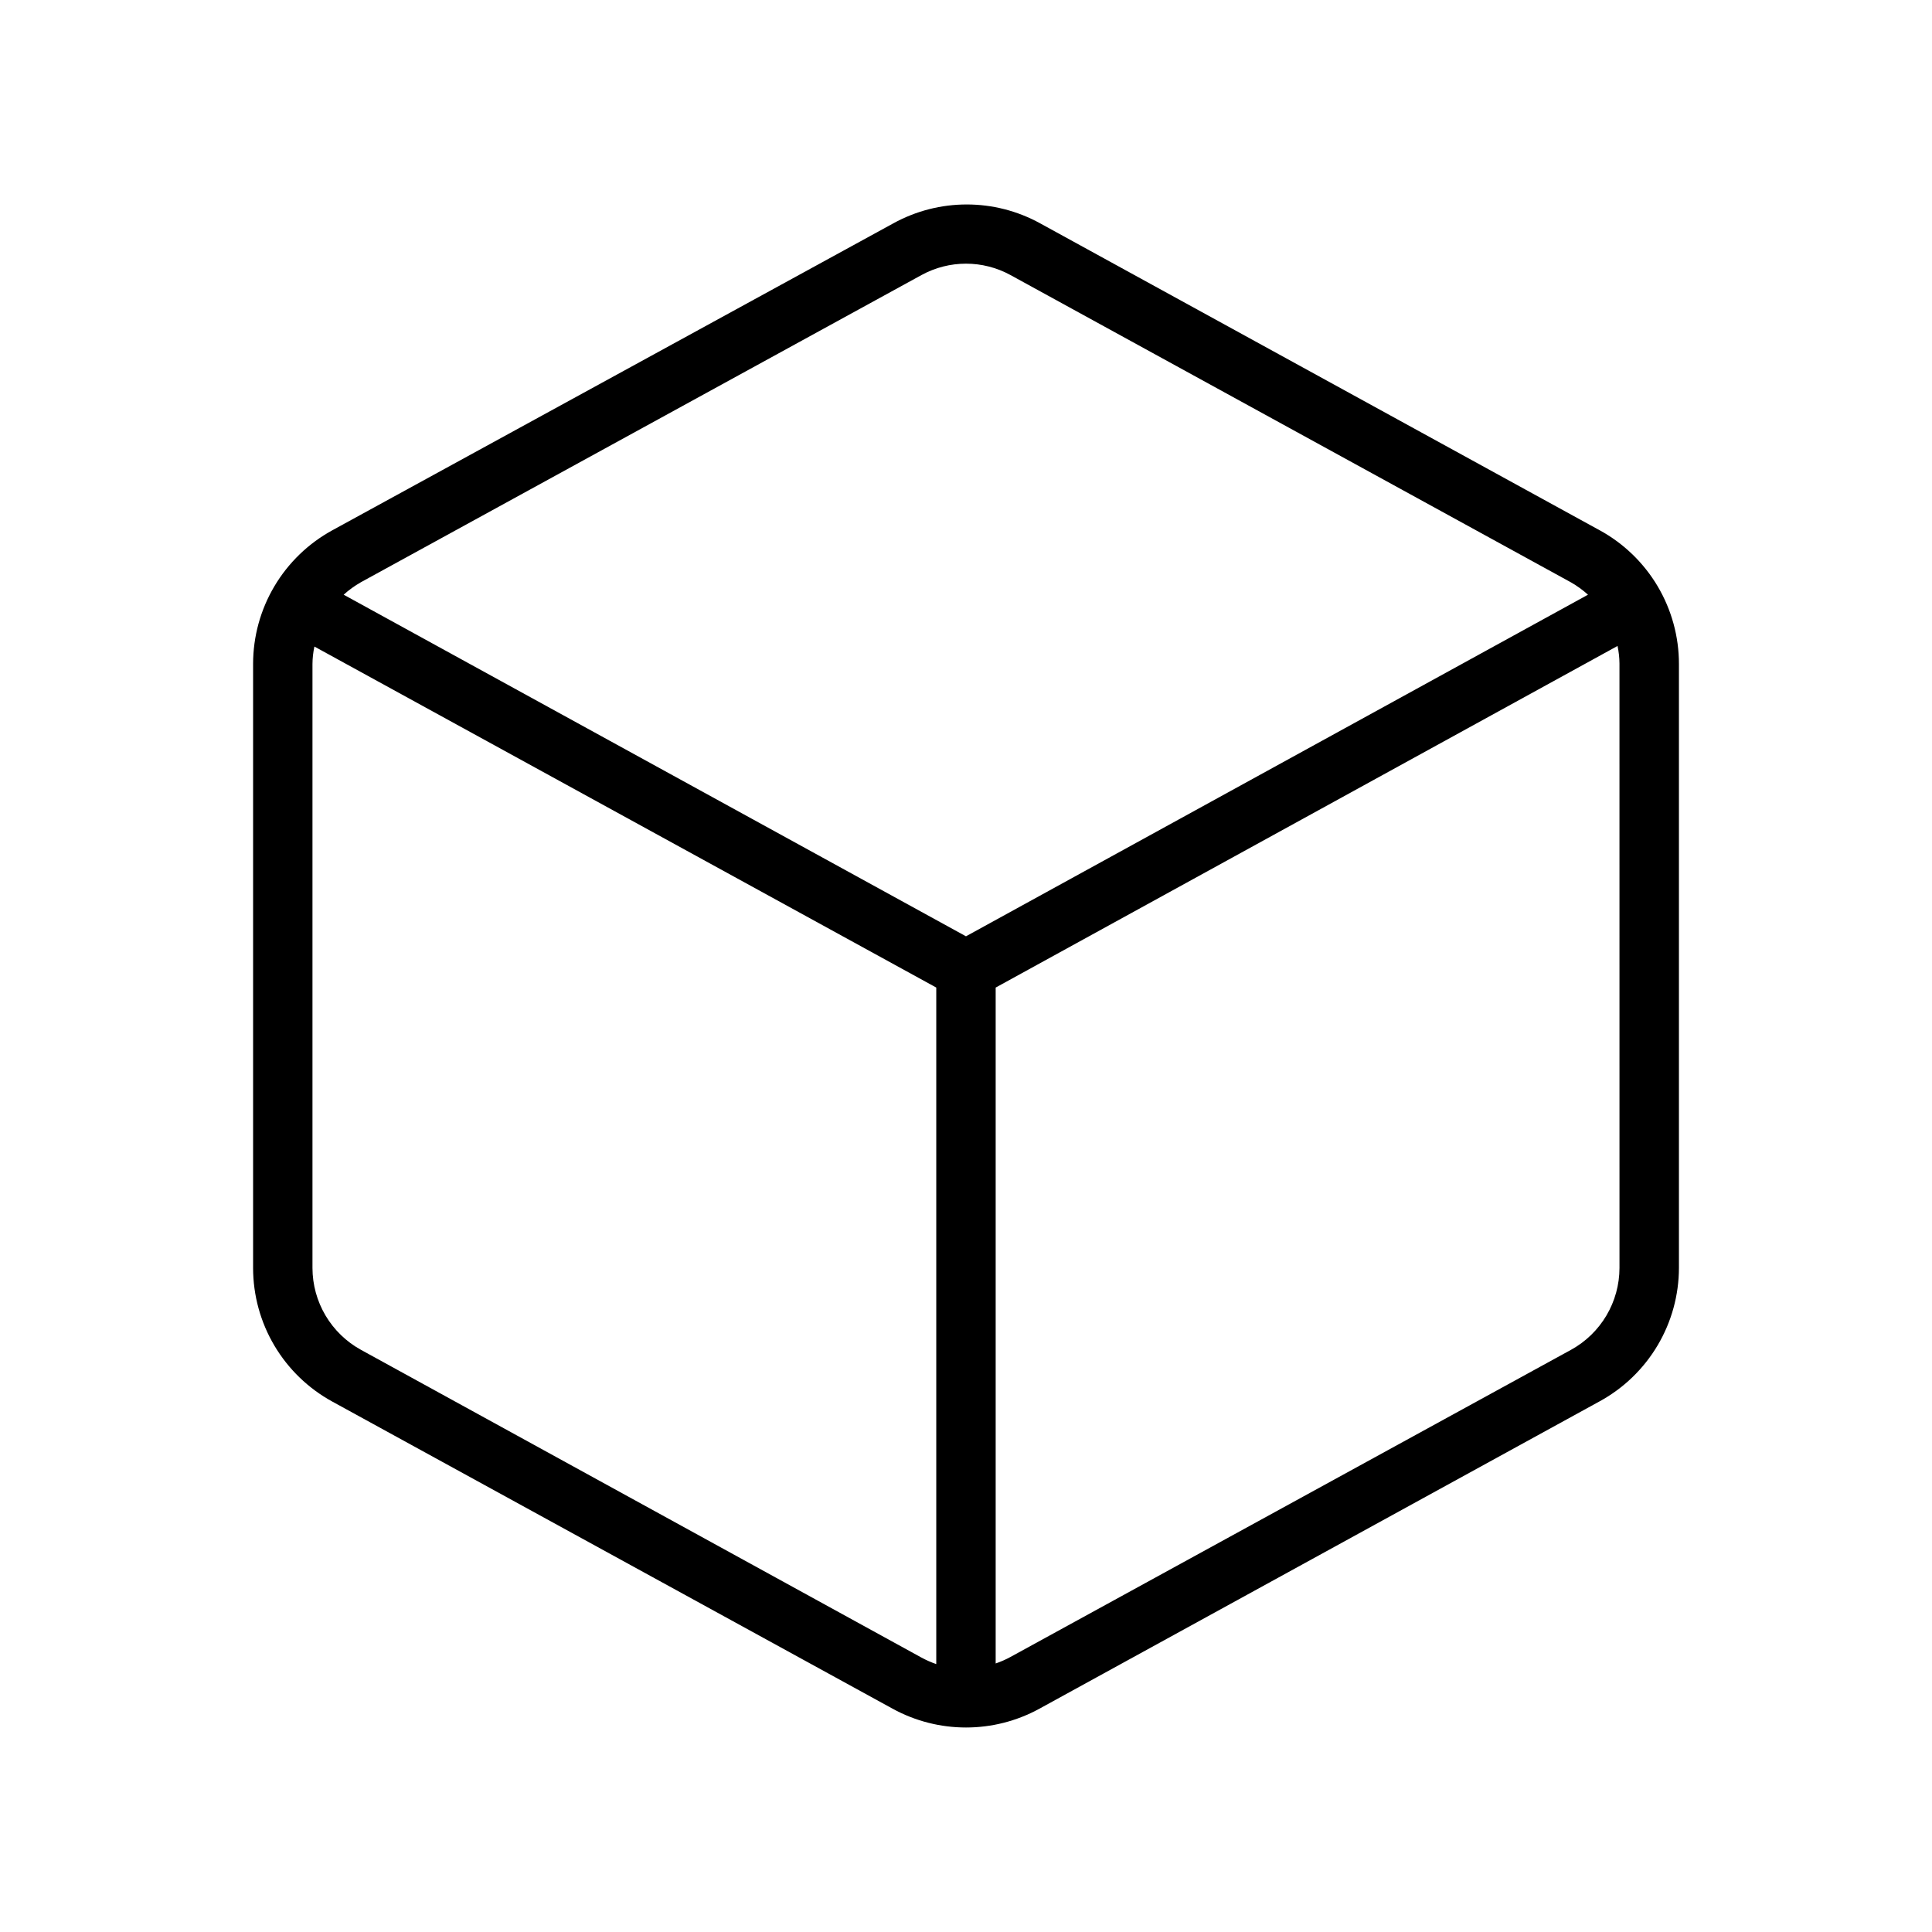 <?xml version="1.0" encoding="UTF-8"?>
<!-- Uploaded to: SVG Repo, www.svgrepo.com, Generator: SVG Repo Mixer Tools -->
<svg fill="#000000" width="800px" height="800px" version="1.1" viewBox="144 144 512 512" xmlns="http://www.w3.org/2000/svg">
 <path d="m567.91 284.52-148.23-81.316c-12.129-6.691-26.84-6.691-38.969 0l-148.62 81.316c-6.359 3.477-11.668 8.598-15.367 14.832-3.699 6.231-5.648 13.344-5.652 20.594v160.08c0.004 7.246 1.953 14.359 5.652 20.59 3.699 6.234 9.008 11.355 15.367 14.832l148.43 81.359c12.133 6.664 26.832 6.664 38.965 0l148.43-81.438h0.004c6.359-3.477 11.664-8.598 15.363-14.832 3.699-6.231 5.652-13.344 5.652-20.594v-159.96c0.008-7.254-1.945-14.375-5.641-20.617-3.699-6.238-9.012-11.367-15.375-14.848zm-179.72-67.621c7.356-4.031 16.258-4.031 23.613 0l148.46 81.398h0.004c1.637 0.934 3.168 2.043 4.566 3.305l-164.84 90.527-164.92-90.527c1.398-1.262 2.93-2.371 4.566-3.305zm-148.55 284.81c-3.879-2.137-7.117-5.277-9.375-9.09-2.258-3.816-3.449-8.164-3.457-12.594v-160.04c0.012-1.562 0.184-3.121 0.512-4.644l164.8 90.371v179.29c-1.355-0.469-2.672-1.047-3.934-1.734zm333.54-21.684c-0.008 4.43-1.199 8.777-3.457 12.594-2.254 3.812-5.492 6.953-9.375 9.09l-148.55 81.398c-1.258 0.688-2.574 1.266-3.934 1.73v-179.12l164.8-90.527v-0.004c0.328 1.527 0.5 3.086 0.512 4.644z"/>
</svg>